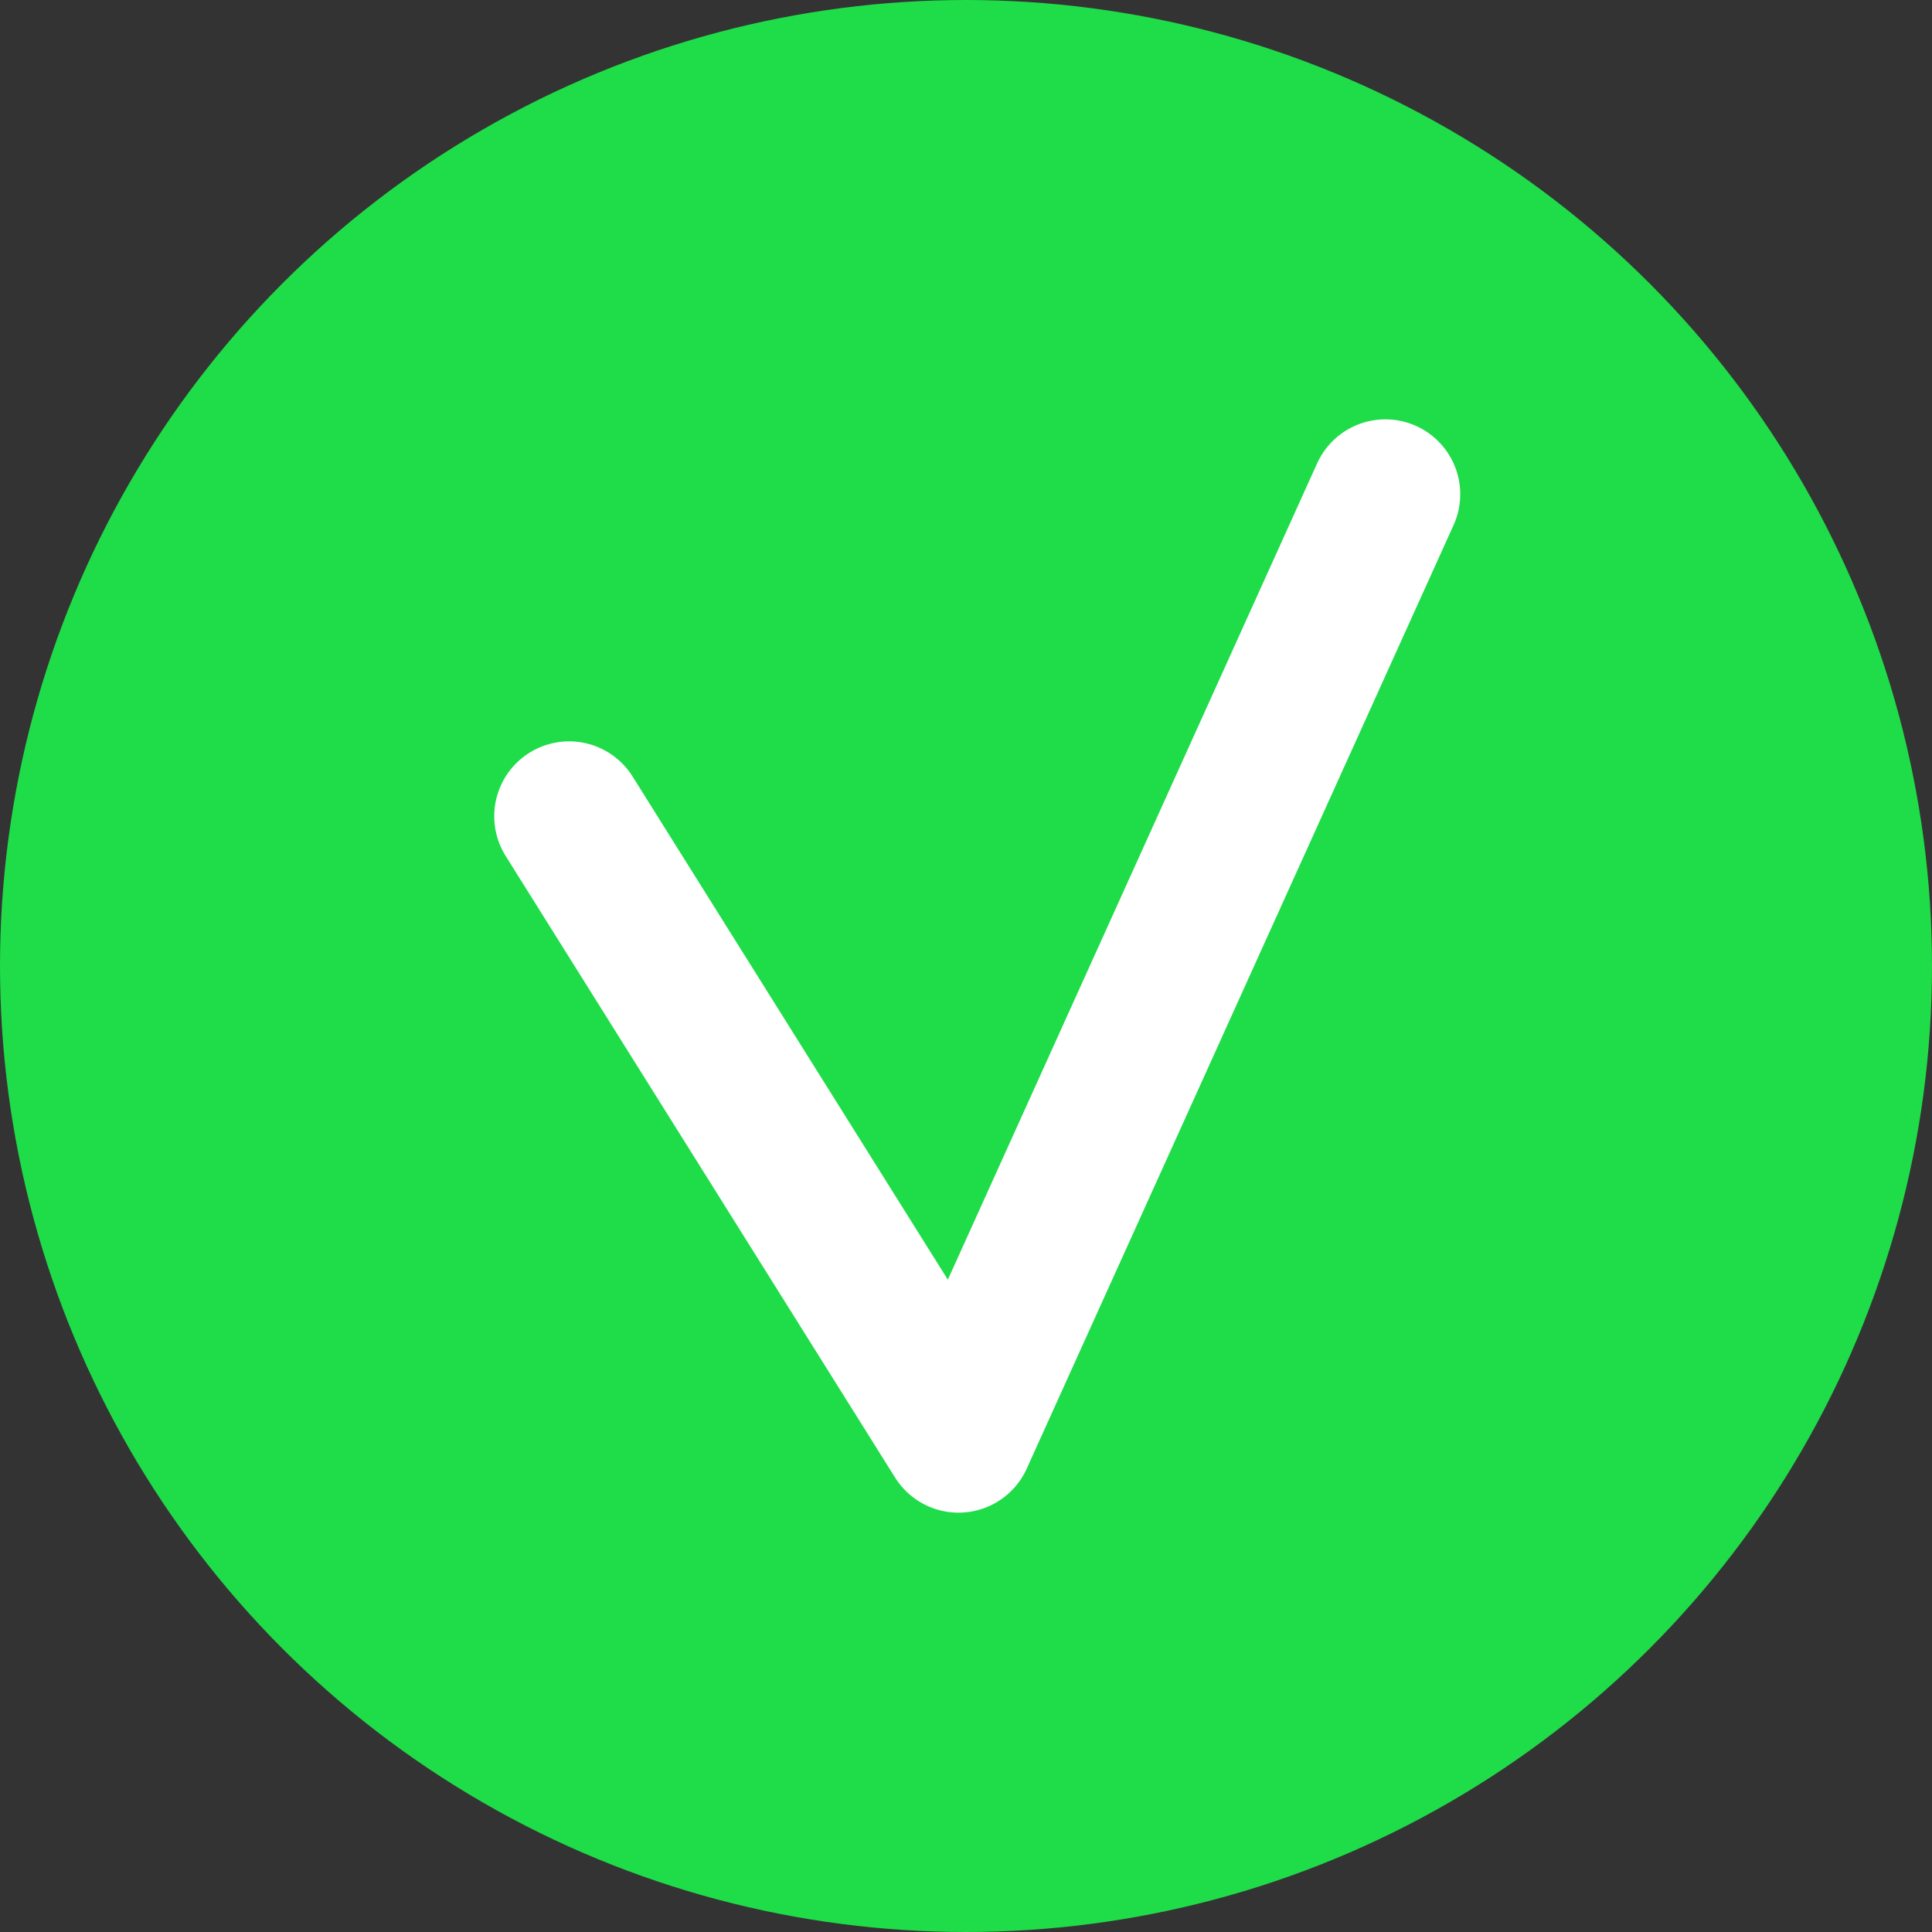 <?xml version="1.0" encoding="UTF-8"?> <svg xmlns="http://www.w3.org/2000/svg" width="129" height="129" viewBox="0 0 129 129" fill="none"><rect x="0" y="0" width="129" height="129" fill="#333333" stroke="none"/> <circle cx="64.5" cy="64.5" r="64.5" fill="#1FDC49"></circle> <path d="M92.5 33L64 96L38 54.5" stroke="white" stroke-width="10" stroke-linecap="round" stroke-linejoin="round"></path> </svg> 